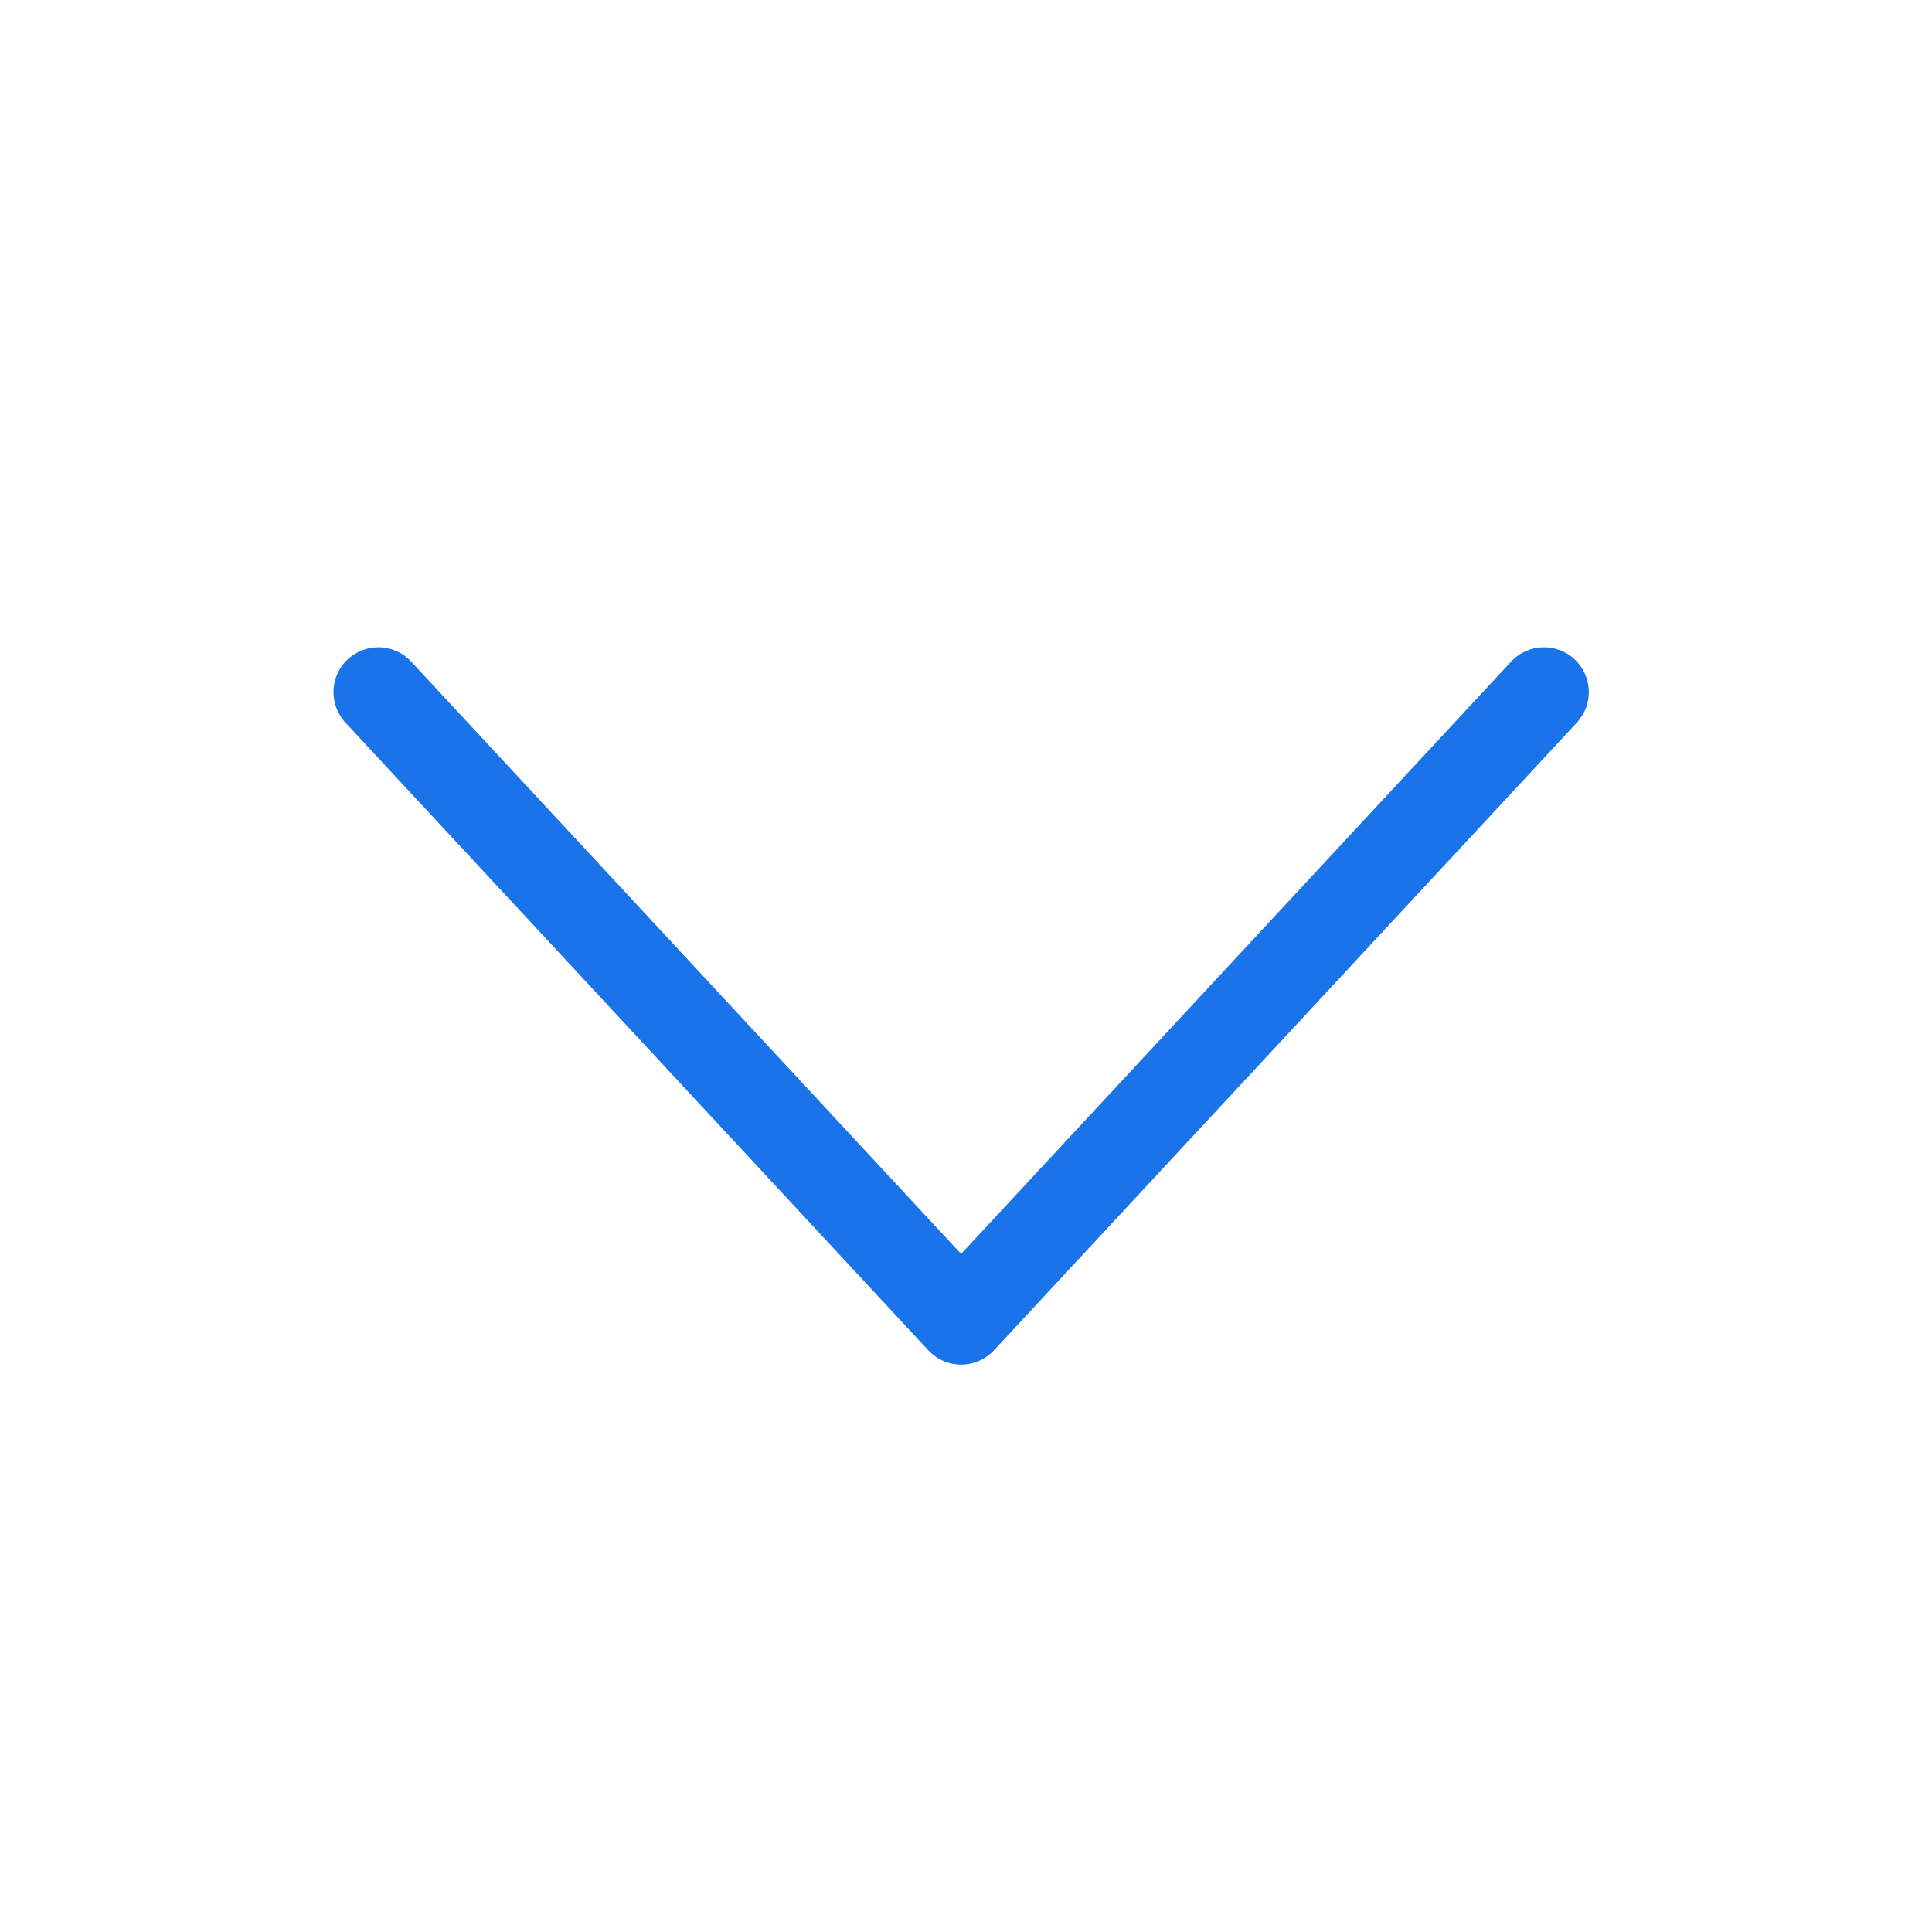 <svg height="30" viewBox="0 0 30 30" width="30" xmlns="http://www.w3.org/2000/svg"><path d="m14.925 21.19c-.194 0-.379-.081-.51-.222l-9.051-9.747c-.261-.282-.245-.723.036-.984.282-.26.723-.246.984.036l8.54 9.198 8.541-9.198c.262-.281.703-.297.984-.036.281.262.298.702.036.984l-9.051 9.747c-.132.141-.317.222-.51.222z" fill="#1a73e8" fill-rule="evenodd"/></svg>